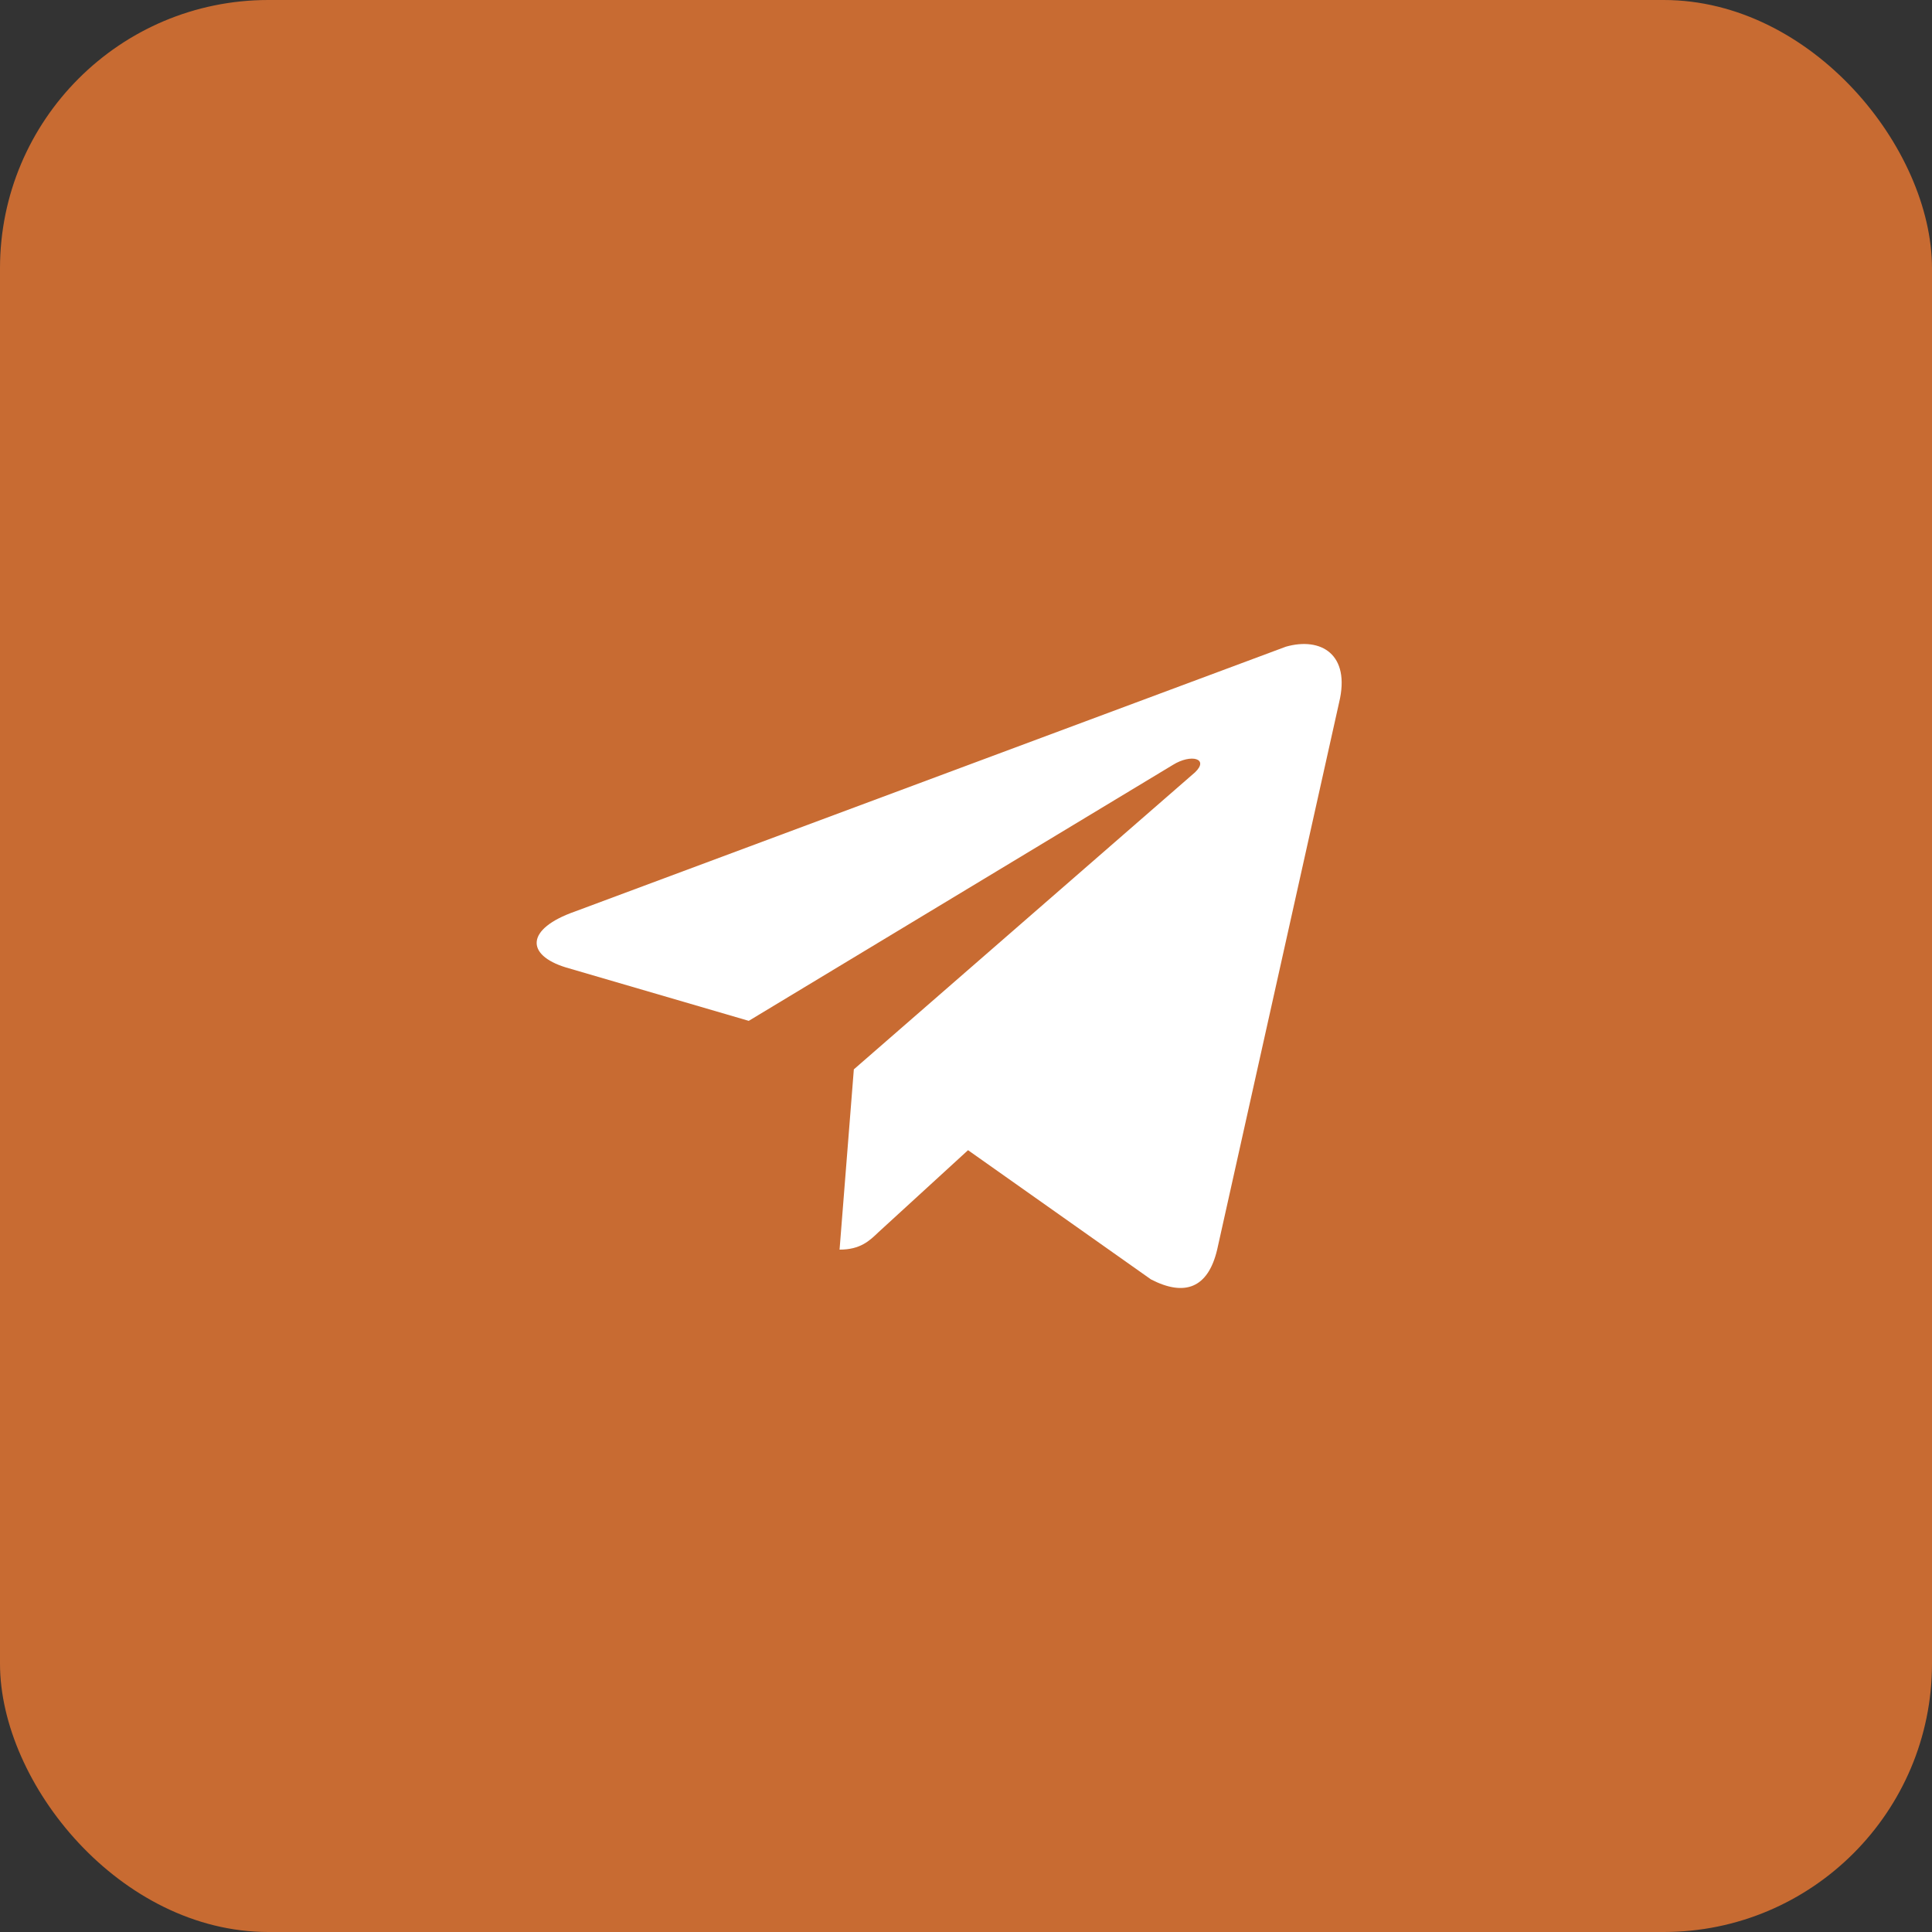 <?xml version="1.0" encoding="UTF-8"?> <svg xmlns="http://www.w3.org/2000/svg" width="36" height="36" viewBox="0 0 36 36" fill="none"><rect x="0" y="0" width="36" height="36" fill="#333333" stroke="none"/><rect width="36" height="36" rx="5" fill="#C86B32"></rect><path d="M24.952 13.092L22.68 23.285C22.51 24.003 22.075 24.164 21.447 23.84L18.038 21.432L16.369 22.96C16.2 23.122 16.031 23.285 15.644 23.285L15.91 19.926L22.269 14.39C22.534 14.135 22.196 14.042 21.858 14.251L13.952 19.022L10.542 18.026C9.793 17.795 9.793 17.308 10.712 16.985L23.961 12.05C24.613 11.865 25.17 12.19 24.952 13.092Z" fill="white"></path></svg> 